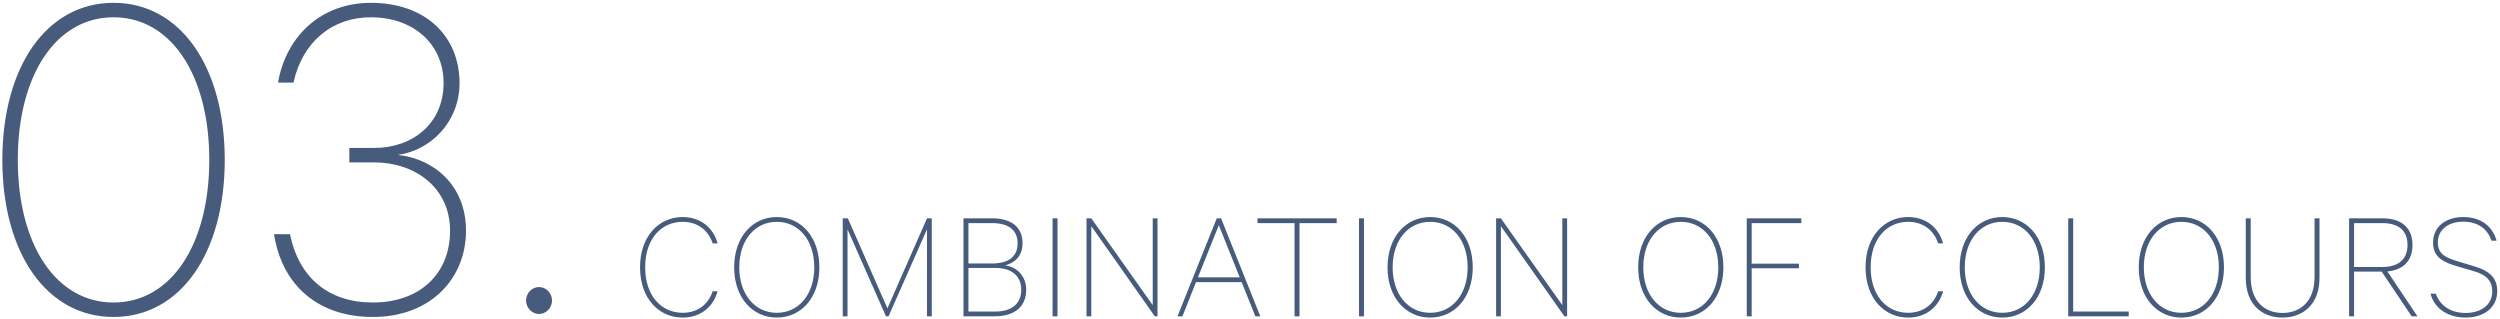 <svg xmlns="http://www.w3.org/2000/svg" viewBox="0 0 752 96" width="752" height="96">
  <path fill-rule="evenodd" fill="rgb(71, 91, 124)" d="M740.891,66.678 C736.763,66.678 733.307,68.886 733.307,72.918 C733.307,76.471 735.611,77.479 739.547,78.679 L744.444,80.167 C749.340,81.655 751.164,83.959 751.164,87.608 C751.164,92.648 746.988,95.528 741.659,95.528 C736.571,95.528 732.299,92.984 731.098,88.328 L732.683,88.328 C733.979,92.072 737.339,94.136 741.659,94.136 C746.220,94.136 749.676,91.784 749.676,87.608 C749.676,84.823 748.236,82.759 744.252,81.607 L738.395,79.879 C734.267,78.631 731.867,76.903 731.867,72.918 C731.867,67.926 736.091,65.286 740.891,65.286 C746.412,65.286 749.772,68.166 750.972,72.390 L749.436,72.390 C748.236,68.886 745.452,66.678 740.891,66.678 ZM725.433,95.144 L716.408,81.703 L708.104,81.703 L708.104,95.144 L706.615,95.144 L706.615,65.670 L716.696,65.670 C722.313,65.670 725.673,68.454 725.673,73.686 C725.673,78.487 722.889,81.175 718.136,81.655 L727.161,95.144 L725.433,95.144 ZM724.185,73.686 C724.185,69.414 721.545,67.110 716.600,67.110 L708.104,67.110 L708.104,80.311 L716.600,80.311 C721.545,80.311 724.185,77.911 724.185,73.686 ZM686.568,95.528 C680.520,95.528 675.527,91.688 675.527,83.575 L675.527,65.670 L677.016,65.670 L677.016,83.335 C677.016,90.680 681.240,94.136 686.568,94.136 C691.897,94.136 696.217,90.680 696.217,83.335 L696.217,65.670 L697.705,65.670 L697.705,83.575 C697.705,91.688 692.617,95.528 686.568,95.528 ZM656.152,95.528 C648.856,95.528 643.335,89.528 643.335,80.407 C643.335,71.286 648.856,65.286 656.152,65.286 C663.497,65.286 668.970,71.286 668.970,80.407 C668.970,89.528 663.497,95.528 656.152,95.528 ZM656.152,66.726 C649.528,66.726 644.871,72.294 644.871,80.407 C644.871,88.520 649.528,94.088 656.152,94.088 C662.825,94.088 667.433,88.520 667.433,80.407 C667.433,72.294 662.825,66.726 656.152,66.726 ZM622.124,65.670 L623.612,65.670 L623.612,93.704 L640.318,93.704 L640.318,95.144 L622.124,95.144 L622.124,65.670 ZM602.284,95.528 C594.987,95.528 589.467,89.528 589.467,80.407 C589.467,71.286 594.987,65.286 602.284,65.286 C609.628,65.286 615.101,71.286 615.101,80.407 C615.101,89.528 609.628,95.528 602.284,95.528 ZM602.284,66.726 C595.659,66.726 591.003,72.294 591.003,80.407 C591.003,88.520 595.659,94.088 602.284,94.088 C608.956,94.088 613.565,88.520 613.565,80.407 C613.565,72.294 608.956,66.726 602.284,66.726 ZM573.973,94.088 C578.438,94.088 581.702,91.592 582.998,87.608 L584.486,87.608 C583.190,92.360 579.302,95.528 573.973,95.528 C566.869,95.528 561.156,89.816 561.156,80.407 C561.156,70.998 566.869,65.286 573.973,65.286 C579.302,65.286 583.190,68.454 584.486,73.206 L582.998,73.206 C581.702,69.222 578.438,66.726 573.973,66.726 C567.541,66.726 562.692,71.862 562.692,80.407 C562.692,88.952 567.541,94.088 573.973,94.088 ZM526.908,79.303 L541.118,79.303 L541.118,80.695 L526.908,80.695 L526.908,95.144 L525.420,95.144 L525.420,65.670 L541.838,65.670 L541.838,67.110 L526.908,67.110 L526.908,79.303 ZM505.580,95.528 C498.283,95.528 492.763,89.528 492.763,80.407 C492.763,71.286 498.283,65.286 505.580,65.286 C512.924,65.286 518.397,71.286 518.397,80.407 C518.397,89.528 512.924,95.528 505.580,95.528 ZM505.580,66.726 C498.955,66.726 494.299,72.294 494.299,80.407 C494.299,88.520 498.955,94.088 505.580,94.088 C512.252,94.088 516.861,88.520 516.861,80.407 C516.861,72.294 512.252,66.726 505.580,66.726 ZM451.467,68.022 L451.467,95.144 L450.027,95.144 L450.027,65.670 L451.467,65.670 L469.948,91.784 L469.948,65.670 L471.389,65.670 L471.389,95.144 L470.572,95.144 L451.467,68.022 ZM430.186,95.528 C422.889,95.528 417.369,89.528 417.369,80.407 C417.369,71.286 422.889,65.286 430.186,65.286 C437.531,65.286 443.003,71.286 443.003,80.407 C443.003,89.528 437.531,95.528 430.186,95.528 ZM430.186,66.726 C423.561,66.726 418.905,72.294 418.905,80.407 C418.905,88.520 423.561,94.088 430.186,94.088 C436.859,94.088 441.467,88.520 441.467,80.407 C441.467,72.294 436.859,66.726 430.186,66.726 ZM408.791,65.670 L410.280,65.670 L410.280,95.144 L408.791,95.144 L408.791,65.670 ZM390.888,95.144 L389.400,95.144 L389.400,67.110 L378.263,67.110 L378.263,65.670 L402.073,65.670 L402.073,67.110 L390.888,67.110 L390.888,95.144 ZM377.617,95.144 L373.489,84.871 L359.760,84.871 L355.679,95.144 L354.191,95.144 L366.000,65.670 L367.296,65.670 L379.105,95.144 L377.617,95.144 ZM366.624,67.734 L360.336,83.431 L372.913,83.431 L366.624,67.734 ZM328.259,68.022 L328.259,95.144 L326.819,95.144 L326.819,65.670 L328.259,65.670 L346.740,91.784 L346.740,65.670 L348.181,65.670 L348.181,95.144 L347.364,95.144 L328.259,68.022 ZM316.614,65.670 L318.102,65.670 L318.102,95.144 L316.614,95.144 L316.614,65.670 ZM299.228,95.144 L289.819,95.144 L289.819,65.670 L298.363,65.670 C304.364,65.670 307.580,68.406 307.580,73.158 C307.580,77.287 304.988,79.111 302.348,79.831 C306.284,80.359 308.684,83.431 308.684,87.176 C308.684,92.216 305.180,95.144 299.228,95.144 ZM306.092,73.206 C306.092,69.126 303.308,67.110 298.363,67.110 L291.307,67.110 L291.307,79.255 L298.363,79.255 C303.308,79.255 306.092,77.239 306.092,73.206 ZM299.516,80.599 L291.307,80.599 L291.307,93.704 L299.516,93.704 C304.556,93.704 307.196,91.112 307.196,87.176 C307.196,83.239 304.556,80.599 299.516,80.599 ZM278.840,68.982 L267.271,95.144 L266.503,95.144 L254.934,68.982 L254.934,95.144 L253.494,95.144 L253.494,65.670 L255.030,65.670 L266.935,92.744 L278.840,65.670 L280.280,65.670 L280.280,95.144 L278.840,95.144 L278.840,68.982 ZM233.653,95.528 C226.357,95.528 220.836,89.528 220.836,80.407 C220.836,71.286 226.357,65.286 233.653,65.286 C240.998,65.286 246.470,71.286 246.470,80.407 C246.470,89.528 240.998,95.528 233.653,95.528 ZM233.653,66.726 C227.029,66.726 222.372,72.294 222.372,80.407 C222.372,88.520 227.029,94.088 233.653,94.088 C240.326,94.088 244.934,88.520 244.934,80.407 C244.934,72.294 240.326,66.726 233.653,66.726 ZM205.343,94.088 C209.807,94.088 213.071,91.592 214.368,87.608 L215.856,87.608 C214.560,92.360 210.671,95.528 205.343,95.528 C198.238,95.528 192.526,89.816 192.526,80.407 C192.526,70.998 198.238,65.286 205.343,65.286 C210.671,65.286 214.560,68.454 215.856,73.206 L214.368,73.206 C213.071,69.222 209.807,66.726 205.343,66.726 C198.910,66.726 194.062,71.862 194.062,80.407 C194.062,88.952 198.910,94.088 205.343,94.088 Z"/>
  <path fill-rule="evenodd" fill="rgb(71, 91, 124)" d="M162.145,94.444 C160.045,94.444 158.245,92.644 158.245,90.394 C158.245,88.145 160.045,86.345 162.145,86.345 C164.245,86.345 166.045,88.145 166.045,90.394 C166.045,92.644 164.245,94.444 162.145,94.444 ZM140.178,69.395 C140.178,83.495 129.828,95.344 112.129,95.344 C95.780,95.344 84.830,85.895 82.430,70.445 L87.230,70.445 C89.930,83.645 98.930,90.994 112.129,90.994 C126.229,90.994 135.378,82.445 135.378,69.395 C135.378,56.346 124.729,48.846 112.579,48.846 L105.079,48.846 L105.079,44.496 L112.579,44.496 C124.129,44.496 133.428,37.147 133.428,24.997 C133.428,13.298 124.429,5.198 111.529,5.198 C99.980,5.198 90.980,12.548 88.280,24.847 L83.630,24.847 C86.180,10.298 97.130,0.848 111.529,0.848 C128.029,0.848 138.228,10.898 138.228,24.997 C138.228,36.547 129.678,45.246 119.629,46.596 C130.128,47.646 140.178,55.446 140.178,69.395 ZM34.154,95.344 C14.055,95.344 0.705,76.145 0.705,48.096 C0.705,20.047 14.055,0.848 34.154,0.848 C54.253,0.848 67.603,20.047 67.603,48.096 C67.603,76.145 54.253,95.344 34.154,95.344 ZM34.154,5.198 C16.755,5.198 5.355,22.747 5.355,48.096 C5.355,73.445 16.755,90.994 34.154,90.994 C51.553,90.994 62.953,73.445 62.953,48.096 C62.953,22.747 51.553,5.198 34.154,5.198 Z"/>
</svg>